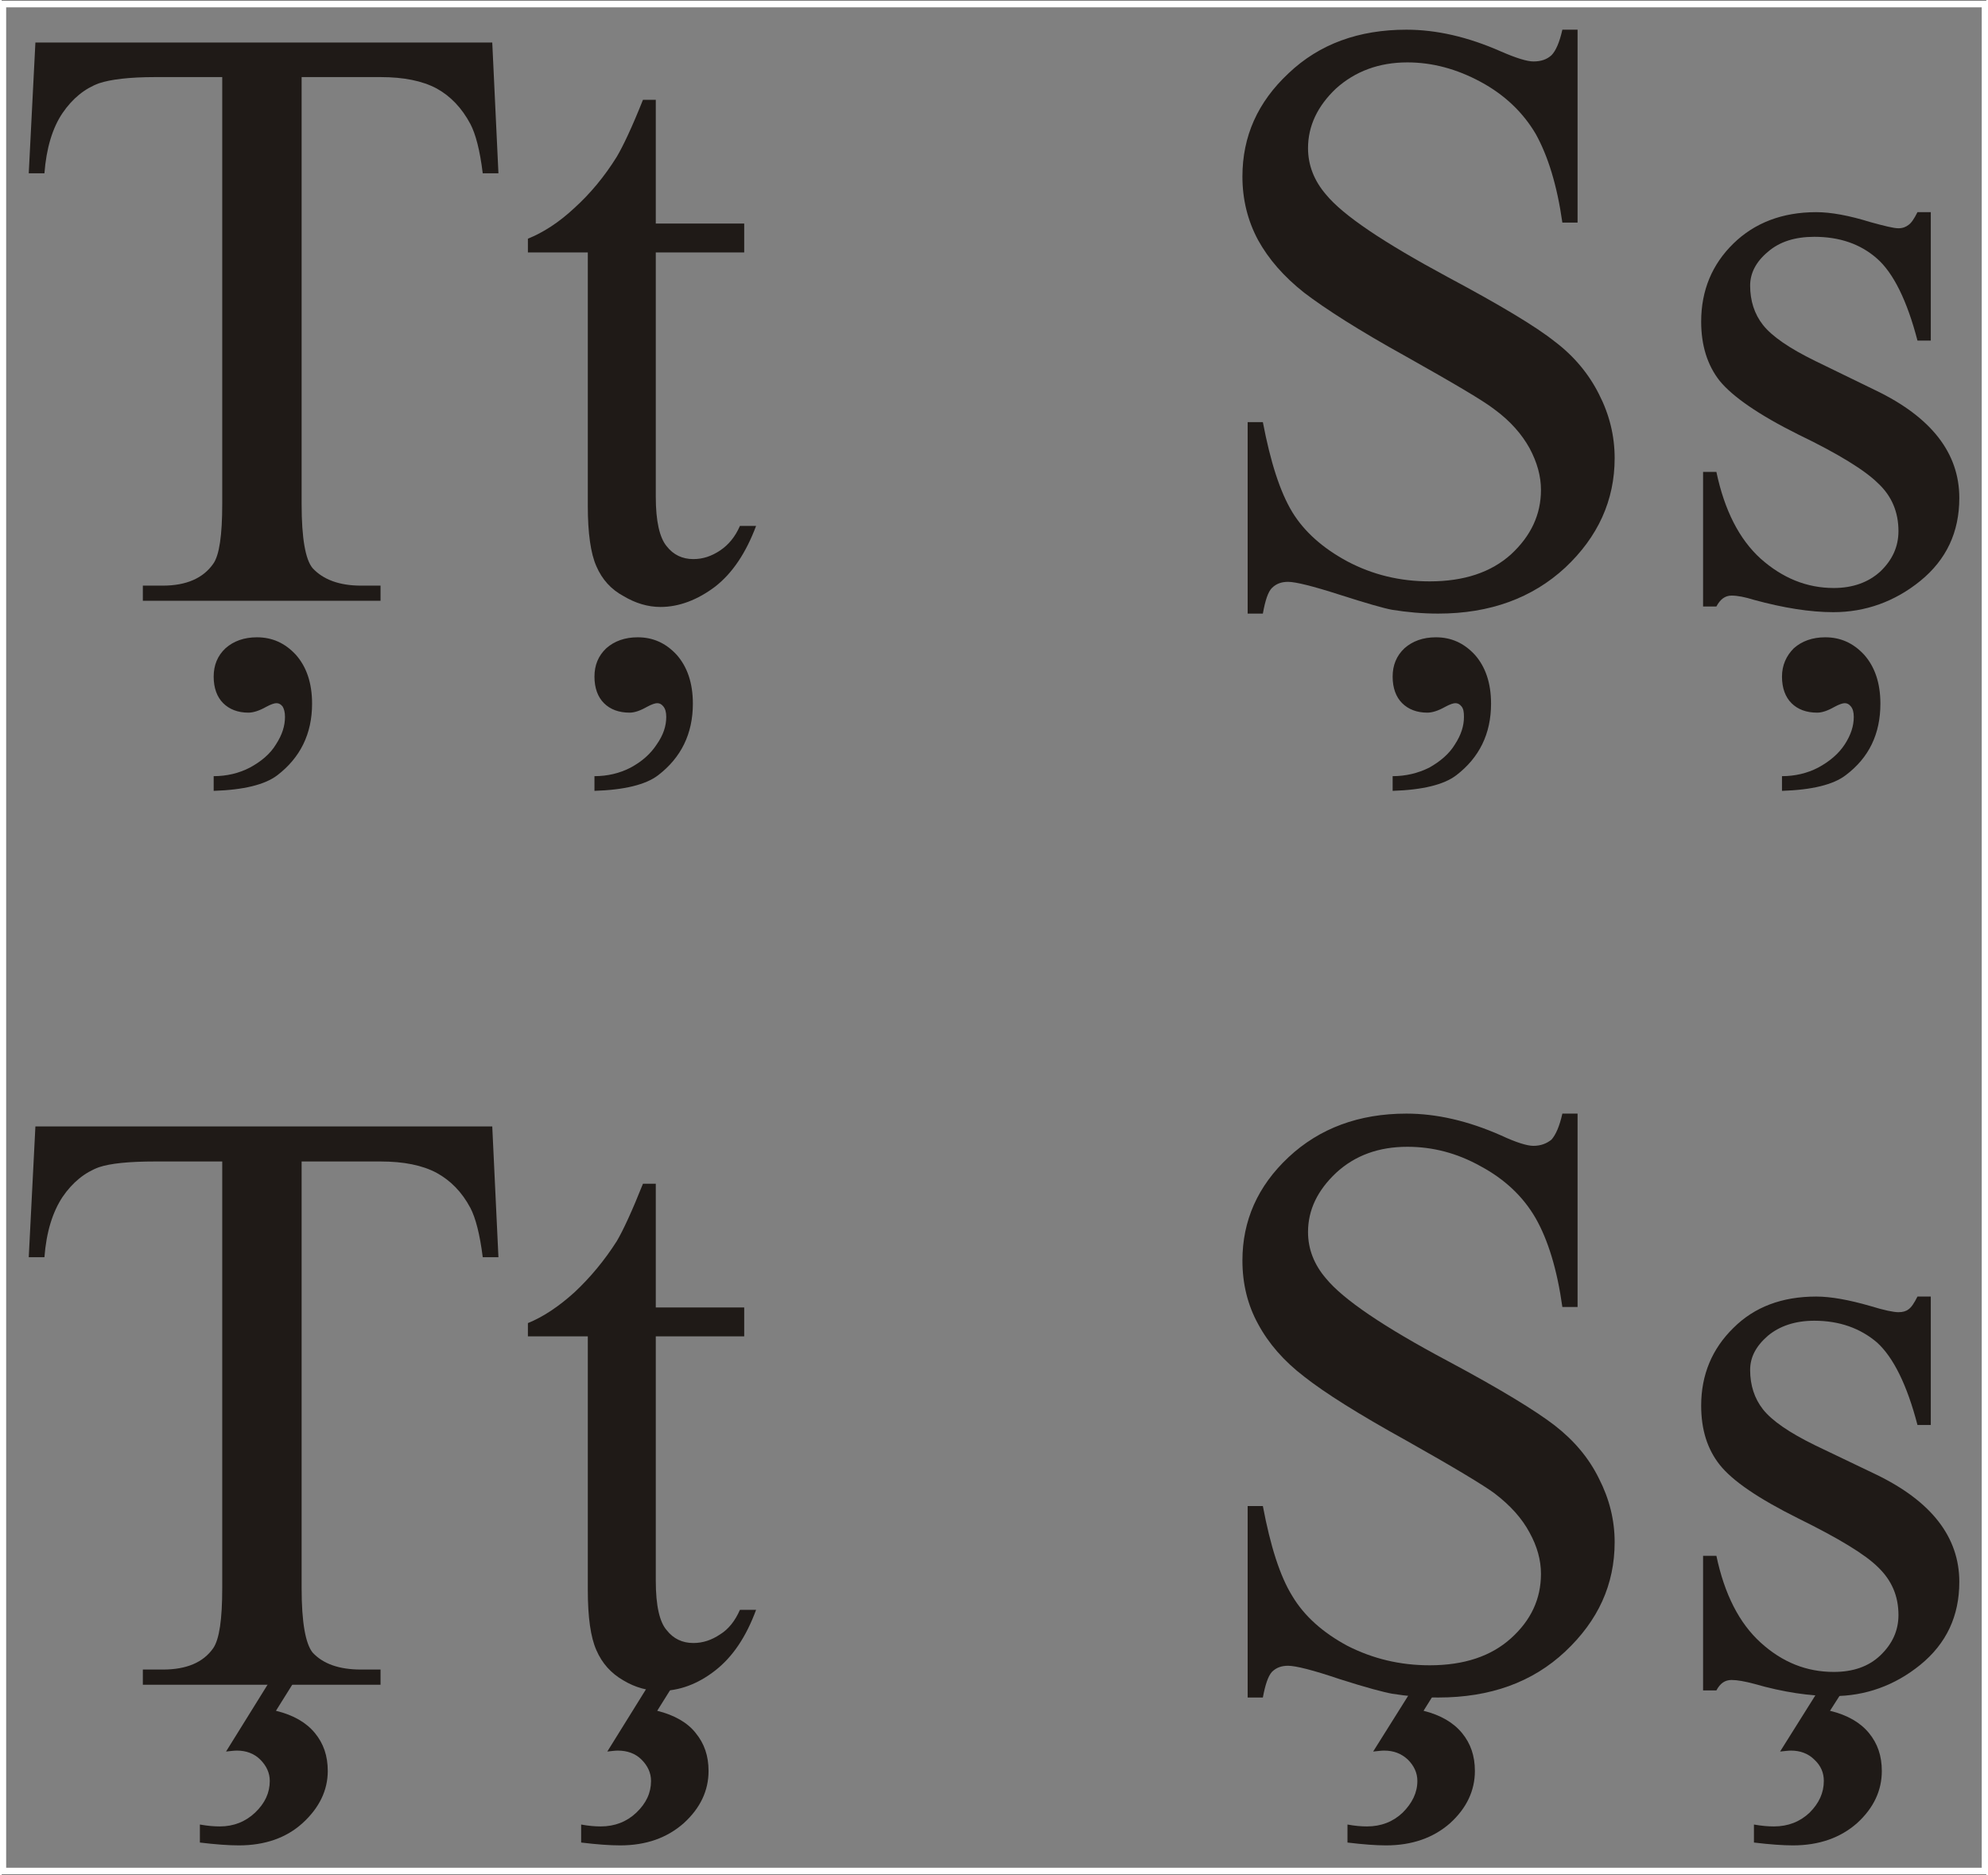 <?xml version="1.0" encoding="UTF-8" standalone="no"?>
<!-- Creator: CorelDRAW -->
<svg
   xmlns:dc="http://purl.org/dc/elements/1.1/"
   xmlns:cc="http://web.resource.org/cc/"
   xmlns:rdf="http://www.w3.org/1999/02/22-rdf-syntax-ns#"
   xmlns:svg="http://www.w3.org/2000/svg"
   xmlns="http://www.w3.org/2000/svg"
   xmlns:sodipodi="http://sodipodi.sourceforge.net/DTD/sodipodi-0.dtd"
   xmlns:inkscape="http://www.inkscape.org/namespaces/inkscape"
   xml:space="preserve"
   width="187.795"
   height="177.165"
   style="shape-rendering:geometricPrecision; text-rendering:geometricPrecision; image-rendering:optimizeQuality; fill-rule:evenodd; clip-rule:evenodd"
   viewBox="0 0 4.183 3.953"
   id="svg2"
   sodipodi:version="0.32"
   inkscape:version="0.44.1"
   sodipodi:docname="Virgulita si sedila.svg"
   sodipodi:docbase="D:\Wikipedia"
   version="1.0"><rect x="0" y="0" width="4.183" height="3.953" fill="#808080" stroke="none"/><sodipodi:namedview
   inkscape:window-height="1114"
   inkscape:window-width="1920"
   inkscape:pageshadow="2"
   inkscape:pageopacity="0.0"
   guidetolerance="10.0"
   gridtolerance="10.0"
   objecttolerance="10.0"
   borderopacity="1.0"
   bordercolor="#666666"
   pagecolor="#ffffff"
   id="base"
   inkscape:zoom="3.5669755"
   inkscape:cx="96.029068"
   inkscape:cy="102.2061"
   inkscape:window-x="-4"
   inkscape:window-y="-4"
   inkscape:current-layer="svg2"
   width="53mm"
   height="50mm"
   units="mm"
   showborder="true" />
 <defs
   id="defs4">
  <style
   type="text/css"
   id="style6">
   
    .str0 {stroke:white;stroke-width:0.014}
    .fil0 {fill:white}
    .fil1 {fill:#1F1A17;fill-rule:nonzero}
   
  </style>
 
  
  
  
  
  
  
  
  
  
  
  
  
  
  
  
  
  
 </defs>
 <g
   id="g1947"
   transform="matrix(0.334,0,0,0.333,1.393,1.318)"><rect
     class="fil0 str0"
     x="-4.163"
     y="-3.932"
     width="12.508"
     height="11.817"
     id="rect10"
     style="fill:white;fill-opacity:0;stroke:white;stroke-width:0.041" /><g
     transform="matrix(3,0,0,3,-4.183,-3.953)"
     id="g1967"><path
       style="fill:#1f1a17;fill-rule:nonzero"
       id="path16"
       d="M 1.251,1.667 L 1.251,1.636 C 1.278,1.636 1.304,1.63 1.327,1.618 C 1.351,1.605 1.369,1.589 1.382,1.569 C 1.396,1.549 1.402,1.53 1.402,1.511 C 1.402,1.501 1.4,1.494 1.396,1.489 C 1.392,1.484 1.388,1.482 1.383,1.482 C 1.379,1.482 1.372,1.484 1.361,1.49 C 1.347,1.498 1.335,1.502 1.325,1.502 C 1.302,1.502 1.284,1.495 1.271,1.482 C 1.258,1.469 1.251,1.45 1.251,1.426 C 1.251,1.402 1.259,1.382 1.276,1.366 C 1.293,1.351 1.315,1.343 1.342,1.343 C 1.374,1.343 1.401,1.355 1.424,1.38 C 1.446,1.405 1.458,1.439 1.458,1.483 C 1.458,1.547 1.433,1.597 1.385,1.634 C 1.359,1.654 1.314,1.665 1.251,1.667 L 1.251,1.667 z "
       class="fil1" /><path
       style="fill:#1f1a17;fill-rule:nonzero"
       id="path18"
       d="M 1.38,0.209 L 1.38,0.47 L 1.566,0.47 L 1.566,0.531 L 1.38,0.531 L 1.38,1.047 C 1.38,1.098 1.388,1.133 1.403,1.151 C 1.417,1.169 1.436,1.178 1.459,1.178 C 1.479,1.178 1.497,1.172 1.515,1.16 C 1.533,1.148 1.547,1.131 1.557,1.108 L 1.591,1.108 C 1.57,1.164 1.542,1.207 1.505,1.236 C 1.468,1.264 1.429,1.279 1.39,1.279 C 1.363,1.279 1.337,1.271 1.312,1.256 C 1.286,1.242 1.267,1.221 1.255,1.193 C 1.243,1.166 1.237,1.123 1.237,1.066 L 1.237,0.531 L 1.111,0.531 L 1.111,0.502 C 1.143,0.489 1.176,0.468 1.209,0.437 C 1.242,0.407 1.272,0.371 1.298,0.329 C 1.311,0.307 1.33,0.267 1.353,0.209 L 1.38,0.209 L 1.38,0.209 z "
       class="fil1" /></g><g
     transform="matrix(3,0,0,3,-4.183,-3.953)"
     id="g1963"><path
       style="fill:#1f1a17;fill-rule:nonzero"
       id="path20"
       d="M 0.45,1.667 L 0.45,1.636 C 0.477,1.636 0.503,1.63 0.526,1.618 C 0.55,1.605 0.569,1.589 0.581,1.569 C 0.594,1.549 0.6,1.53 0.6,1.511 C 0.6,1.501 0.598,1.494 0.595,1.489 C 0.591,1.484 0.587,1.482 0.582,1.482 C 0.578,1.482 0.571,1.484 0.56,1.49 C 0.546,1.498 0.533,1.502 0.523,1.502 C 0.501,1.502 0.483,1.495 0.47,1.482 C 0.457,1.469 0.45,1.45 0.45,1.426 C 0.45,1.402 0.458,1.382 0.475,1.366 C 0.492,1.351 0.514,1.343 0.541,1.343 C 0.573,1.343 0.6,1.355 0.623,1.38 C 0.645,1.405 0.657,1.439 0.657,1.483 C 0.657,1.547 0.632,1.597 0.584,1.634 C 0.558,1.654 0.513,1.665 0.45,1.667 L 0.45,1.667 z "
       class="fil1" /><path
       style="fill:#1f1a17;fill-rule:nonzero"
       id="path22"
       d="M 1.036,0.088 L 1.049,0.364 L 1.016,0.364 C 1.01,0.315 1.001,0.281 0.99,0.26 C 0.972,0.226 0.948,0.201 0.919,0.185 C 0.889,0.169 0.85,0.161 0.801,0.161 L 0.635,0.161 L 0.635,1.062 C 0.635,1.134 0.643,1.179 0.658,1.197 C 0.68,1.221 0.714,1.234 0.76,1.234 L 0.801,1.234 L 0.801,1.266 L 0.301,1.266 L 0.301,1.234 L 0.343,1.234 C 0.393,1.234 0.428,1.218 0.449,1.188 C 0.462,1.17 0.468,1.127 0.468,1.062 L 0.468,0.161 L 0.327,0.161 C 0.272,0.161 0.233,0.166 0.209,0.174 C 0.179,0.185 0.153,0.206 0.132,0.237 C 0.111,0.268 0.098,0.311 0.094,0.364 L 0.061,0.364 L 0.075,0.088 L 1.036,0.088 L 1.036,0.088 z "
       class="fil1" /></g><g
     transform="matrix(3,0,0,3,-4.183,-3.953)"
     id="g1991"><path
       style="fill:#1f1a17;fill-rule:nonzero"
       id="path24"
       d="M 3.842,3.539 L 3.894,3.539 L 3.85,3.608 C 3.887,3.617 3.914,3.633 3.932,3.655 C 3.95,3.677 3.959,3.703 3.959,3.735 C 3.959,3.776 3.942,3.813 3.907,3.845 C 3.872,3.876 3.827,3.892 3.772,3.892 C 3.751,3.892 3.723,3.89 3.69,3.886 L 3.69,3.848 C 3.707,3.851 3.72,3.852 3.732,3.852 C 3.762,3.852 3.787,3.842 3.807,3.823 C 3.827,3.803 3.837,3.781 3.837,3.756 C 3.837,3.739 3.831,3.724 3.817,3.711 C 3.804,3.698 3.787,3.692 3.768,3.692 C 3.762,3.692 3.755,3.693 3.745,3.694 L 3.842,3.539 L 3.842,3.539 z "
       class="fil1" /><path
       style="fill:#1f1a17;fill-rule:nonzero"
       id="path26"
       d="M 4.062,2.734 L 4.062,3.005 L 4.034,3.005 C 4.012,2.92 3.983,2.862 3.949,2.831 C 3.914,2.801 3.87,2.785 3.817,2.785 C 3.777,2.785 3.744,2.796 3.719,2.817 C 3.694,2.839 3.682,2.862 3.682,2.889 C 3.682,2.921 3.691,2.949 3.709,2.972 C 3.728,2.996 3.764,3.021 3.819,3.048 L 3.946,3.109 C 4.064,3.166 4.122,3.242 4.122,3.336 C 4.122,3.408 4.095,3.466 4.04,3.511 C 3.986,3.555 3.924,3.577 3.857,3.577 C 3.808,3.577 3.752,3.569 3.69,3.551 C 3.671,3.546 3.655,3.543 3.643,3.543 C 3.629,3.543 3.619,3.55 3.611,3.565 L 3.583,3.565 L 3.583,3.281 L 3.611,3.281 C 3.628,3.362 3.659,3.423 3.704,3.464 C 3.75,3.506 3.801,3.526 3.858,3.526 C 3.898,3.526 3.931,3.515 3.956,3.491 C 3.981,3.467 3.994,3.439 3.994,3.406 C 3.994,3.366 3.98,3.333 3.951,3.305 C 3.924,3.278 3.868,3.244 3.783,3.202 C 3.699,3.16 3.645,3.123 3.618,3.089 C 3.592,3.056 3.579,3.015 3.579,2.964 C 3.579,2.899 3.602,2.844 3.647,2.8 C 3.691,2.756 3.749,2.734 3.821,2.734 C 3.852,2.734 3.89,2.741 3.935,2.754 C 3.964,2.763 3.984,2.767 3.994,2.767 C 4.003,2.767 4.01,2.765 4.015,2.761 C 4.021,2.757 4.027,2.748 4.034,2.734 L 4.062,2.734 L 4.062,2.734 z "
       class="fil1" /></g><g
     transform="matrix(3,0,0,3,-4.183,-3.953)"
     id="g1987"><path
       style="fill:#1f1a17;fill-rule:nonzero"
       id="path28"
       d="M 2.986,3.539 L 3.038,3.539 L 2.995,3.608 C 3.031,3.617 3.058,3.633 3.076,3.655 C 3.094,3.677 3.103,3.703 3.103,3.735 C 3.103,3.776 3.086,3.813 3.051,3.845 C 3.016,3.876 2.971,3.892 2.916,3.892 C 2.895,3.892 2.868,3.89 2.835,3.886 L 2.835,3.848 C 2.851,3.851 2.865,3.852 2.876,3.852 C 2.906,3.852 2.931,3.842 2.951,3.823 C 2.971,3.803 2.982,3.781 2.982,3.756 C 2.982,3.739 2.975,3.724 2.962,3.711 C 2.948,3.698 2.932,3.692 2.912,3.692 C 2.906,3.692 2.899,3.693 2.889,3.694 L 2.986,3.539 L 2.986,3.539 z "
       class="fil1" /><path
       style="fill:#1f1a17;fill-rule:nonzero"
       id="path30"
       d="M 3.319,2.348 L 3.319,2.756 L 3.287,2.756 C 3.276,2.677 3.257,2.615 3.231,2.569 C 3.204,2.522 3.165,2.486 3.115,2.459 C 3.065,2.431 3.014,2.418 2.961,2.418 C 2.901,2.418 2.851,2.436 2.811,2.473 C 2.772,2.51 2.752,2.551 2.752,2.598 C 2.752,2.634 2.765,2.667 2.79,2.696 C 2.826,2.74 2.911,2.798 3.046,2.87 C 3.156,2.929 3.231,2.975 3.271,3.006 C 3.312,3.038 3.343,3.075 3.364,3.118 C 3.386,3.161 3.397,3.206 3.397,3.252 C 3.397,3.342 3.362,3.418 3.293,3.483 C 3.224,3.548 3.135,3.58 3.026,3.58 C 2.992,3.58 2.96,3.577 2.929,3.572 C 2.912,3.569 2.874,3.559 2.818,3.541 C 2.762,3.522 2.726,3.513 2.71,3.513 C 2.696,3.513 2.685,3.517 2.676,3.526 C 2.668,3.535 2.662,3.553 2.657,3.58 L 2.625,3.58 L 2.625,3.176 L 2.657,3.176 C 2.673,3.261 2.693,3.324 2.719,3.366 C 2.744,3.408 2.783,3.443 2.835,3.471 C 2.888,3.498 2.945,3.512 3.008,3.512 C 3.08,3.512 3.137,3.493 3.179,3.455 C 3.221,3.417 3.242,3.372 3.242,3.319 C 3.242,3.29 3.234,3.261 3.218,3.232 C 3.202,3.202 3.178,3.175 3.144,3.149 C 3.121,3.132 3.06,3.095 2.959,3.038 C 2.858,2.982 2.787,2.937 2.744,2.903 C 2.701,2.87 2.669,2.833 2.647,2.792 C 2.625,2.752 2.614,2.707 2.614,2.658 C 2.614,2.574 2.646,2.501 2.711,2.44 C 2.776,2.379 2.859,2.348 2.959,2.348 C 3.022,2.348 3.088,2.363 3.158,2.394 C 3.19,2.409 3.213,2.416 3.226,2.416 C 3.242,2.416 3.254,2.411 3.264,2.403 C 3.273,2.393 3.281,2.375 3.287,2.348 L 3.319,2.348 L 3.319,2.348 z "
       class="fil1" /></g><g
     transform="matrix(3,0,0,3,-4.183,-3.953)"
     id="g1975"><path
       style="fill:#1f1a17;fill-rule:nonzero"
       id="path12"
       d="M 4.062,0.446 L 4.062,0.717 L 4.034,0.717 C 4.012,0.632 3.983,0.574 3.949,0.544 C 3.914,0.513 3.87,0.498 3.817,0.498 C 3.777,0.498 3.744,0.508 3.719,0.53 C 3.694,0.551 3.682,0.575 3.682,0.601 C 3.682,0.633 3.691,0.661 3.709,0.684 C 3.728,0.708 3.764,0.733 3.819,0.76 L 3.946,0.822 C 4.064,0.879 4.122,0.955 4.122,1.049 C 4.122,1.121 4.095,1.179 4.04,1.224 C 3.986,1.268 3.924,1.29 3.857,1.29 C 3.808,1.29 3.752,1.281 3.69,1.264 C 3.671,1.258 3.655,1.255 3.643,1.255 C 3.629,1.255 3.619,1.263 3.611,1.278 L 3.583,1.278 L 3.583,0.994 L 3.611,0.994 C 3.628,1.075 3.659,1.136 3.704,1.177 C 3.75,1.218 3.801,1.239 3.858,1.239 C 3.898,1.239 3.931,1.227 3.956,1.204 C 3.981,1.18 3.994,1.152 3.994,1.119 C 3.994,1.079 3.98,1.045 3.951,1.018 C 3.924,0.991 3.868,0.956 3.783,0.915 C 3.699,0.873 3.645,0.835 3.618,0.802 C 3.592,0.769 3.579,0.727 3.579,0.677 C 3.579,0.611 3.602,0.556 3.647,0.512 C 3.691,0.469 3.749,0.446 3.821,0.446 C 3.852,0.446 3.89,0.453 3.935,0.467 C 3.964,0.475 3.984,0.48 3.994,0.48 C 4.003,0.48 4.01,0.477 4.015,0.473 C 4.021,0.469 4.027,0.46 4.034,0.446 L 4.062,0.446 L 4.062,0.446 z "
       class="fil1" /><path
       style="fill:#1f1a17;fill-rule:nonzero"
       id="path36"
       d="M 3.749,1.667 L 3.749,1.636 C 3.776,1.636 3.802,1.63 3.825,1.618 C 3.849,1.605 3.868,1.589 3.881,1.569 C 3.894,1.549 3.9,1.53 3.9,1.511 C 3.9,1.501 3.898,1.494 3.894,1.489 C 3.89,1.484 3.886,1.482 3.881,1.482 C 3.877,1.482 3.87,1.484 3.859,1.49 C 3.845,1.498 3.833,1.502 3.823,1.502 C 3.8,1.502 3.782,1.495 3.769,1.482 C 3.756,1.469 3.749,1.45 3.749,1.426 C 3.749,1.402 3.758,1.382 3.774,1.366 C 3.791,1.351 3.813,1.343 3.84,1.343 C 3.872,1.343 3.899,1.355 3.922,1.38 C 3.944,1.405 3.956,1.439 3.956,1.483 C 3.956,1.547 3.932,1.597 3.883,1.634 C 3.857,1.654 3.812,1.665 3.749,1.667 L 3.749,1.667 z "
       class="fil1" /></g><g
     transform="matrix(3,0,0,3,-4.183,-3.953)"
     id="g1971"><path
       style="fill:#1f1a17;fill-rule:nonzero"
       id="path14"
       d="M 3.319,0.061 L 3.319,0.468 L 3.287,0.468 C 3.276,0.39 3.257,0.328 3.231,0.281 C 3.204,0.235 3.165,0.198 3.115,0.171 C 3.065,0.144 3.014,0.13 2.961,0.13 C 2.901,0.13 2.851,0.149 2.811,0.185 C 2.772,0.222 2.752,0.264 2.752,0.311 C 2.752,0.347 2.765,0.38 2.79,0.409 C 2.826,0.453 2.911,0.51 3.046,0.583 C 3.156,0.642 3.231,0.687 3.271,0.719 C 3.312,0.75 3.343,0.788 3.364,0.83 C 3.386,0.873 3.397,0.918 3.397,0.965 C 3.397,1.054 3.362,1.131 3.293,1.196 C 3.224,1.26 3.135,1.293 3.026,1.293 C 2.992,1.293 2.96,1.29 2.929,1.285 C 2.912,1.282 2.874,1.271 2.818,1.253 C 2.762,1.235 2.726,1.226 2.71,1.226 C 2.696,1.226 2.685,1.23 2.676,1.239 C 2.668,1.247 2.662,1.265 2.657,1.293 L 2.625,1.293 L 2.625,0.889 L 2.657,0.889 C 2.673,0.973 2.693,1.036 2.719,1.079 C 2.744,1.12 2.783,1.155 2.835,1.183 C 2.888,1.211 2.945,1.225 3.008,1.225 C 3.08,1.225 3.137,1.206 3.179,1.168 C 3.221,1.129 3.242,1.084 3.242,1.032 C 3.242,1.003 3.234,0.974 3.218,0.944 C 3.202,0.915 3.178,0.887 3.144,0.862 C 3.121,0.844 3.06,0.808 2.959,0.751 C 2.858,0.695 2.787,0.649 2.744,0.616 C 2.701,0.582 2.669,0.545 2.647,0.505 C 2.625,0.464 2.614,0.419 2.614,0.371 C 2.614,0.286 2.646,0.214 2.711,0.153 C 2.776,0.091 2.859,0.061 2.959,0.061 C 3.022,0.061 3.088,0.076 3.158,0.107 C 3.19,0.121 3.213,0.128 3.226,0.128 C 3.242,0.128 3.254,0.124 3.264,0.115 C 3.273,0.106 3.281,0.088 3.287,0.061 L 3.319,0.061 L 3.319,0.061 z "
       class="fil1" /><path
       style="fill:#1f1a17;fill-rule:nonzero"
       id="path38"
       d="M 2.93,1.667 L 2.93,1.636 C 2.957,1.636 2.983,1.63 3.007,1.618 C 3.03,1.605 3.049,1.589 3.061,1.569 C 3.074,1.549 3.08,1.53 3.08,1.511 C 3.08,1.501 3.079,1.494 3.075,1.489 C 3.071,1.484 3.067,1.482 3.062,1.482 C 3.058,1.482 3.051,1.484 3.04,1.49 C 3.026,1.498 3.013,1.502 3.003,1.502 C 2.981,1.502 2.963,1.495 2.95,1.482 C 2.937,1.469 2.93,1.45 2.93,1.426 C 2.93,1.402 2.938,1.382 2.955,1.366 C 2.972,1.351 2.994,1.343 3.021,1.343 C 3.053,1.343 3.08,1.355 3.103,1.38 C 3.125,1.405 3.137,1.439 3.137,1.483 C 3.137,1.547 3.112,1.597 3.064,1.634 C 3.038,1.654 2.993,1.665 2.93,1.667 L 2.93,1.667 z "
       class="fil1" /></g><g
     transform="matrix(3,0,0,3,-4.183,-3.953)"
     id="g1983"><path
       style="fill:#1f1a17;fill-rule:nonzero"
       id="path32"
       d="M 1.38,2.496 L 1.38,2.757 L 1.566,2.757 L 1.566,2.818 L 1.38,2.818 L 1.38,3.334 C 1.38,3.386 1.388,3.421 1.403,3.438 C 1.417,3.456 1.436,3.465 1.459,3.465 C 1.479,3.465 1.497,3.459 1.515,3.447 C 1.533,3.436 1.547,3.418 1.557,3.395 L 1.591,3.395 C 1.57,3.452 1.542,3.494 1.505,3.523 C 1.468,3.552 1.429,3.566 1.39,3.566 C 1.363,3.566 1.337,3.559 1.312,3.544 C 1.286,3.529 1.267,3.508 1.255,3.48 C 1.243,3.453 1.237,3.411 1.237,3.353 L 1.237,2.818 L 1.111,2.818 L 1.111,2.79 C 1.143,2.777 1.176,2.755 1.209,2.725 C 1.242,2.694 1.272,2.658 1.298,2.617 C 1.311,2.595 1.33,2.554 1.353,2.496 L 1.38,2.496 L 1.38,2.496 z "
       class="fil1" /><path
       style="fill:#1f1a17;fill-rule:nonzero"
       id="path40"
       d="M 1.374,3.539 L 1.426,3.539 L 1.383,3.608 C 1.419,3.617 1.447,3.633 1.464,3.655 C 1.482,3.677 1.491,3.703 1.491,3.735 C 1.491,3.776 1.474,3.813 1.439,3.845 C 1.404,3.876 1.36,3.892 1.305,3.892 C 1.283,3.892 1.256,3.89 1.223,3.886 L 1.223,3.848 C 1.239,3.851 1.253,3.852 1.264,3.852 C 1.294,3.852 1.319,3.842 1.339,3.823 C 1.36,3.803 1.37,3.781 1.37,3.756 C 1.37,3.739 1.363,3.724 1.35,3.711 C 1.337,3.698 1.32,3.692 1.3,3.692 C 1.294,3.692 1.287,3.693 1.278,3.694 L 1.374,3.539 L 1.374,3.539 z "
       class="fil1" /></g><g
     transform="matrix(3,0,0,3,-4.183,-3.953)"
     id="g1979"><path
       style="fill:#1f1a17;fill-rule:nonzero"
       id="path34"
       d="M 1.036,2.375 L 1.049,2.651 L 1.016,2.651 C 1.01,2.603 1.001,2.568 0.99,2.547 C 0.972,2.513 0.948,2.489 0.919,2.473 C 0.889,2.457 0.85,2.449 0.801,2.449 L 0.635,2.449 L 0.635,3.349 C 0.635,3.421 0.643,3.466 0.658,3.485 C 0.68,3.509 0.714,3.521 0.76,3.521 L 0.801,3.521 L 0.801,3.553 L 0.301,3.553 L 0.301,3.521 L 0.343,3.521 C 0.393,3.521 0.428,3.506 0.449,3.476 C 0.462,3.457 0.468,3.415 0.468,3.349 L 0.468,2.449 L 0.327,2.449 C 0.272,2.449 0.233,2.453 0.209,2.461 C 0.179,2.472 0.153,2.493 0.132,2.524 C 0.111,2.556 0.098,2.598 0.094,2.651 L 0.061,2.651 L 0.075,2.375 L 1.036,2.375 L 1.036,2.375 z "
       class="fil1" /><path
       style="fill:#1f1a17;fill-rule:nonzero"
       id="path42"
       d="M 0.572,3.539 L 0.624,3.539 L 0.581,3.608 C 0.618,3.617 0.645,3.633 0.663,3.655 C 0.681,3.677 0.69,3.703 0.69,3.735 C 0.69,3.776 0.672,3.813 0.637,3.845 C 0.603,3.876 0.558,3.892 0.503,3.892 C 0.481,3.892 0.454,3.89 0.421,3.886 L 0.421,3.848 C 0.438,3.851 0.451,3.852 0.463,3.852 C 0.492,3.852 0.517,3.842 0.537,3.823 C 0.558,3.803 0.568,3.781 0.568,3.756 C 0.568,3.739 0.561,3.724 0.548,3.711 C 0.535,3.698 0.518,3.692 0.499,3.692 C 0.493,3.692 0.485,3.693 0.476,3.694 L 0.572,3.539 L 0.572,3.539 z "
       class="fil1" /></g></g>
</svg>